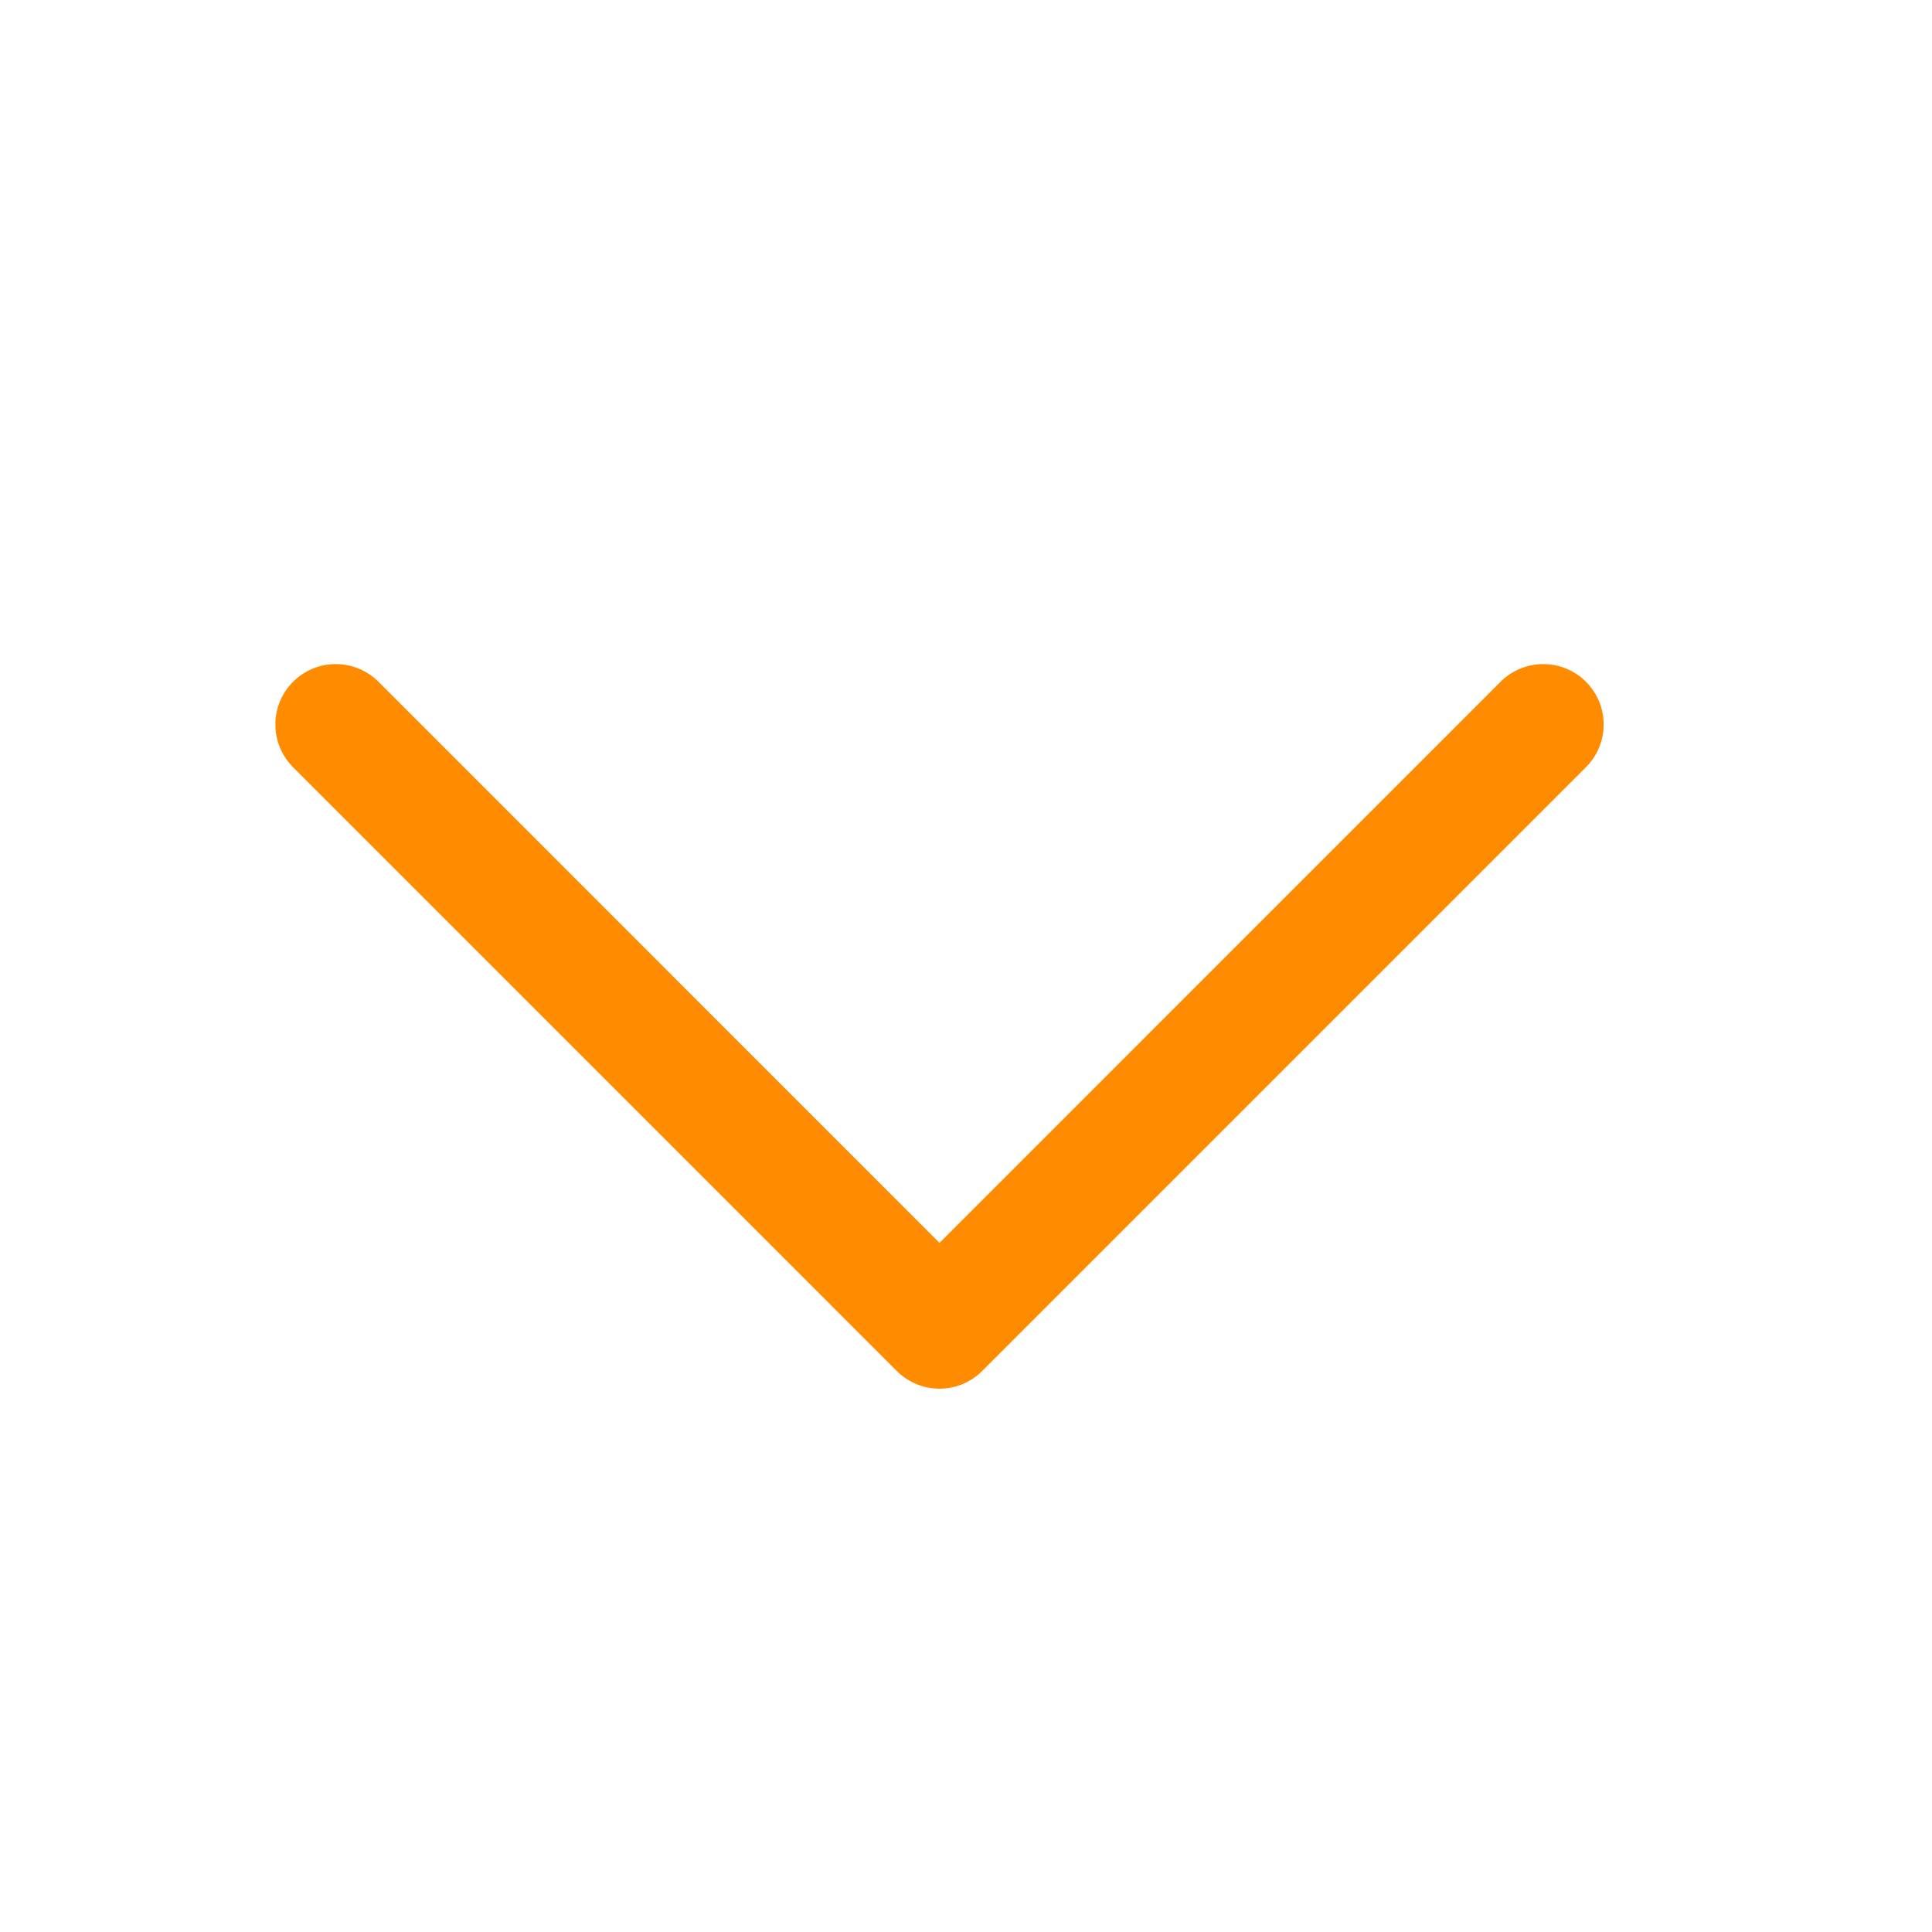 <svg xmlns="http://www.w3.org/2000/svg" width="36" height="36" viewBox="0 0 36 36" fill="none"><path d="M29.552 14.296L18.302 25.546C18.198 25.65 18.074 25.733 17.937 25.79C17.801 25.847 17.654 25.876 17.506 25.876C17.359 25.876 17.212 25.847 17.076 25.79C16.939 25.733 16.815 25.65 16.71 25.546L5.461 14.296C5.249 14.085 5.131 13.798 5.131 13.5C5.131 13.201 5.249 12.915 5.461 12.704C5.672 12.493 5.958 12.374 6.256 12.374C6.555 12.374 6.841 12.493 7.052 12.704L17.506 23.159L27.96 12.704C28.065 12.599 28.189 12.517 28.326 12.46C28.462 12.403 28.609 12.374 28.756 12.374C28.904 12.374 29.051 12.403 29.187 12.46C29.324 12.517 29.448 12.599 29.552 12.704C29.657 12.809 29.74 12.933 29.796 13.069C29.853 13.206 29.882 13.352 29.882 13.5C29.882 13.648 29.853 13.794 29.796 13.931C29.74 14.067 29.657 14.191 29.552 14.296Z" fill="#FF8B00"></path></svg>